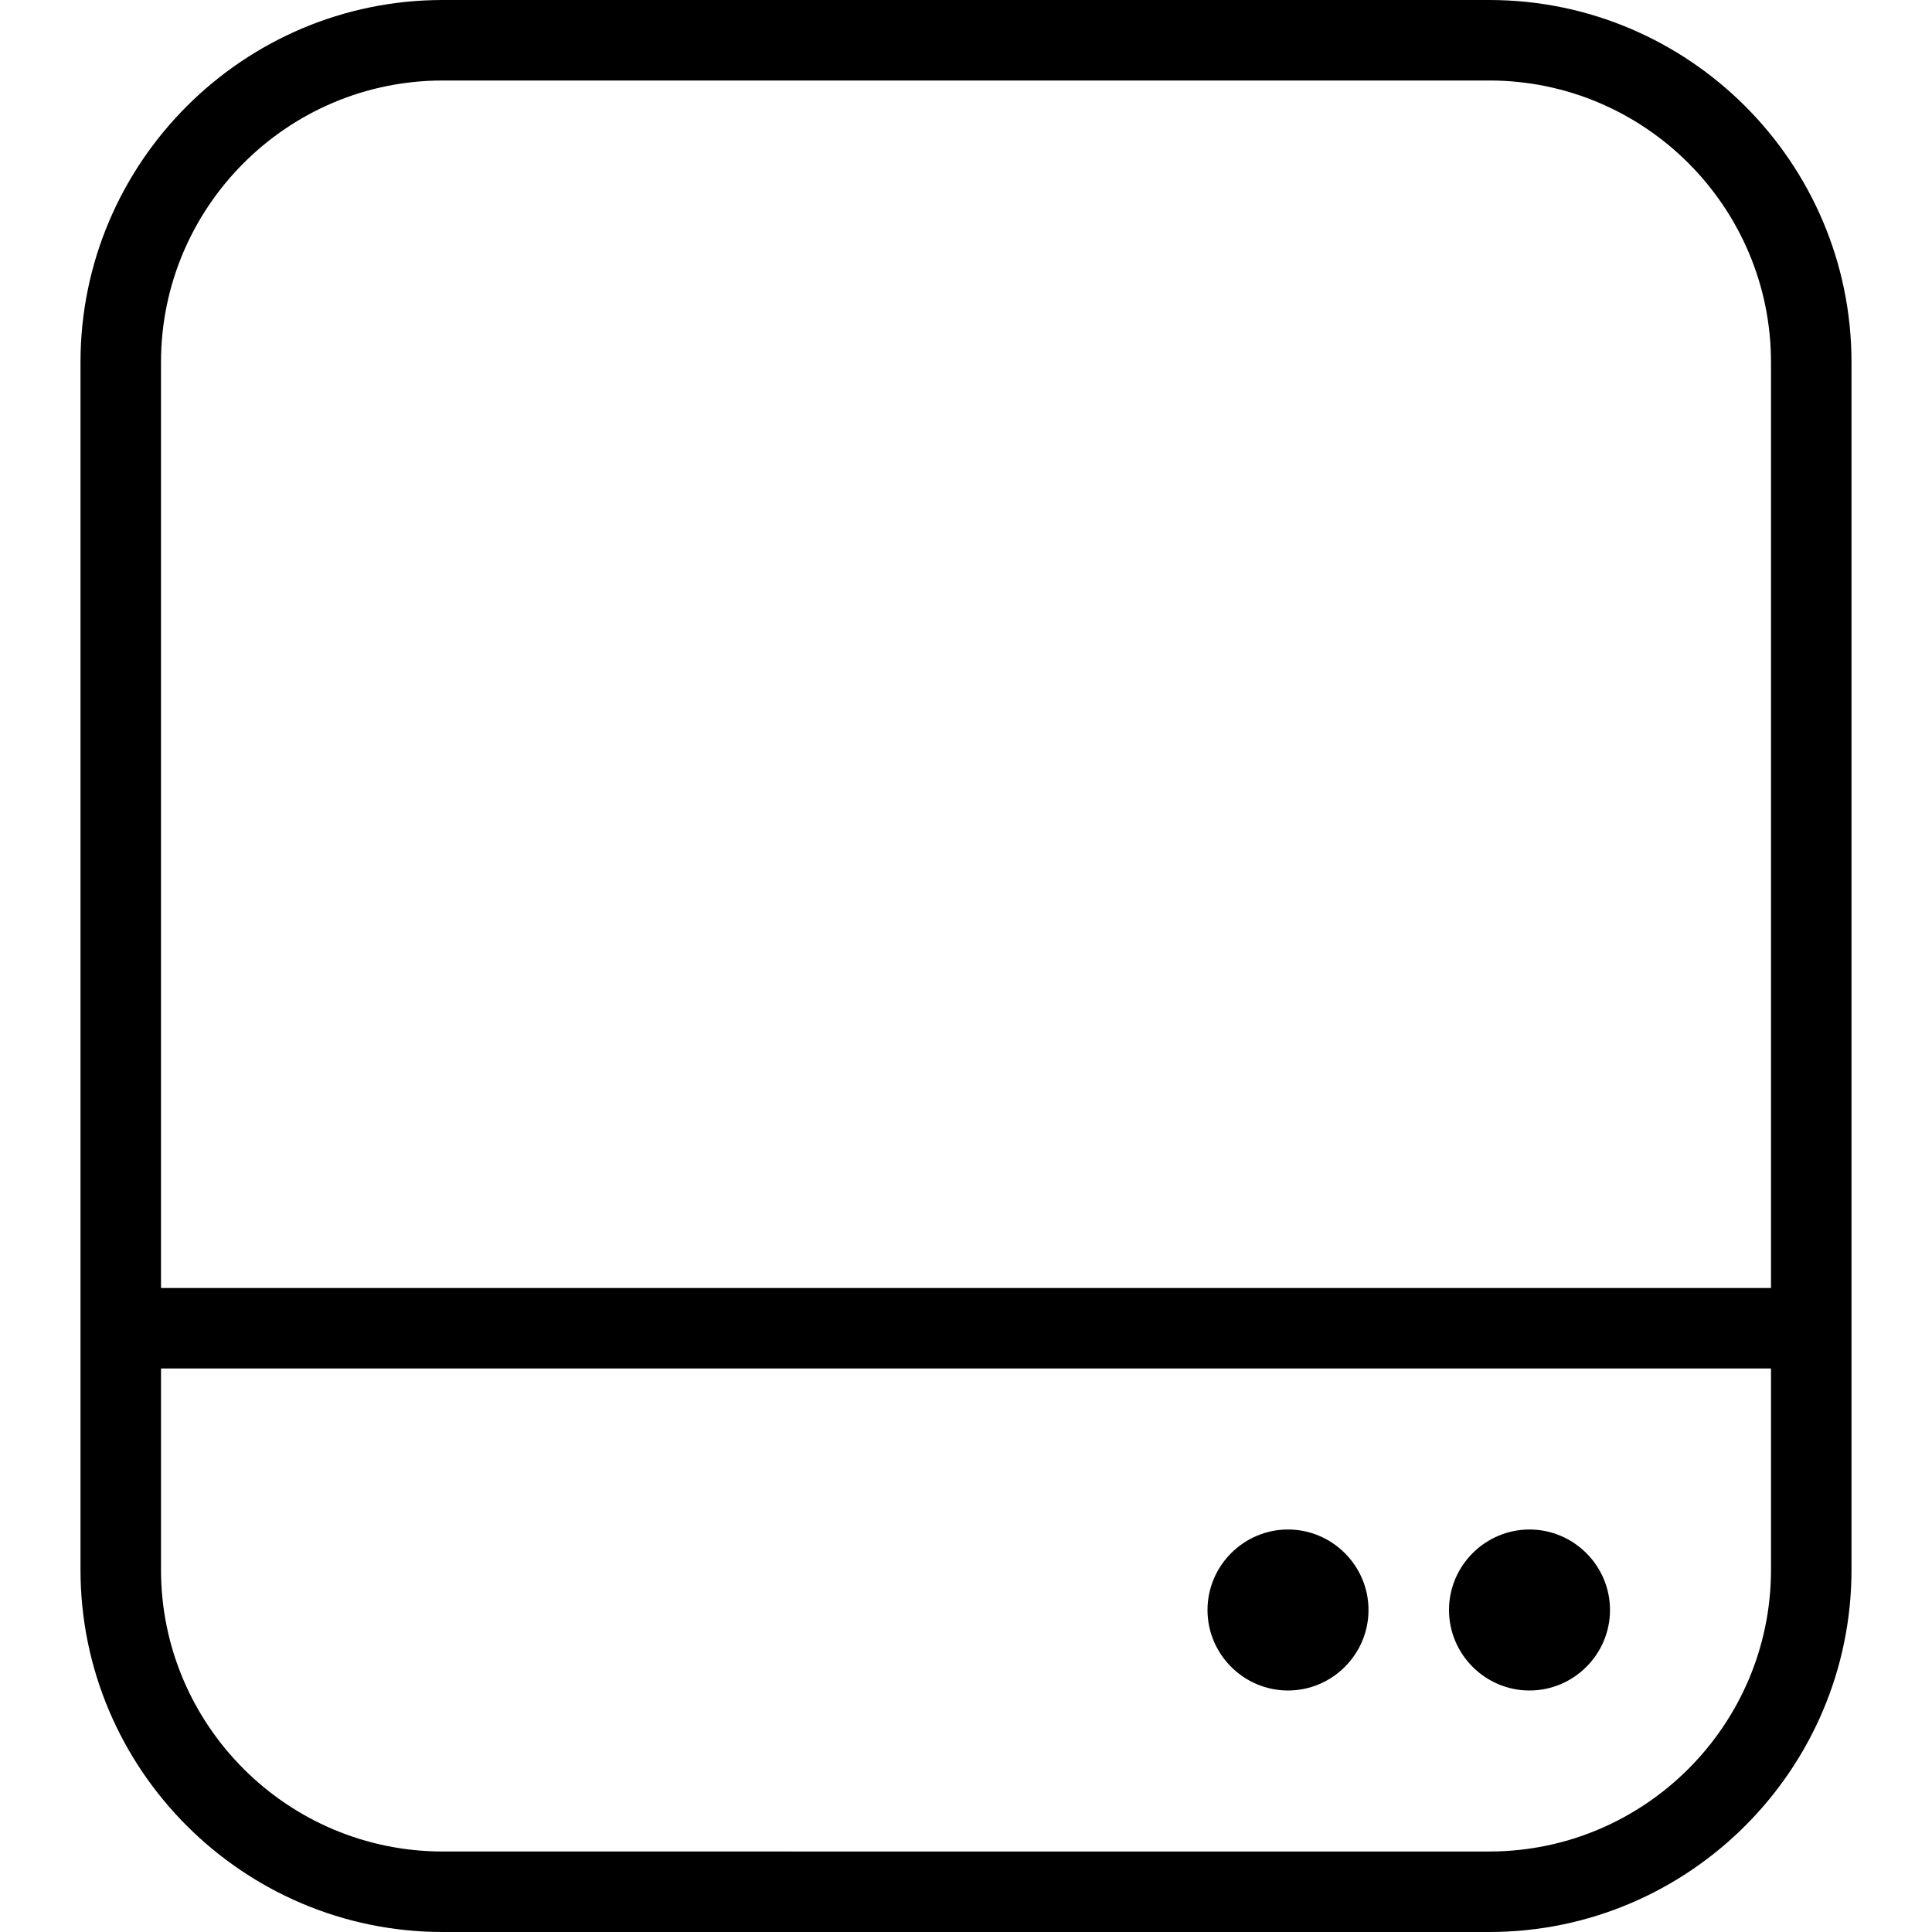 <?xml version="1.0" encoding="UTF-8"?>
<svg xmlns="http://www.w3.org/2000/svg" id="Layer_1" data-name="Layer 1" viewBox="0 0 24 24" width="512" height="512"><path d="M18.5,0H5.5C3.02,0,1,2.02,1,4.5v15c0,2.48,2.02,4.5,4.5,4.5h13c2.48,0,4.5-2.02,4.5-4.5V4.5c0-2.48-2.02-4.5-4.5-4.5ZM5.5,1h13c1.93,0,3.5,1.57,3.5,3.5v11.5H2V4.5c0-1.93,1.57-3.5,3.5-3.5Zm13,22H5.5c-1.93,0-3.5-1.57-3.5-3.5v-2.5H22v2.5c0,1.93-1.57,3.5-3.5,3.5Zm1.5-3c0,.55-.45,1-1,1s-1-.45-1-1,.45-1,1-1,1,.45,1,1Zm-3,0c0,.55-.45,1-1,1s-1-.45-1-1,.45-1,1-1,1,.45,1,1Z"/></svg>
